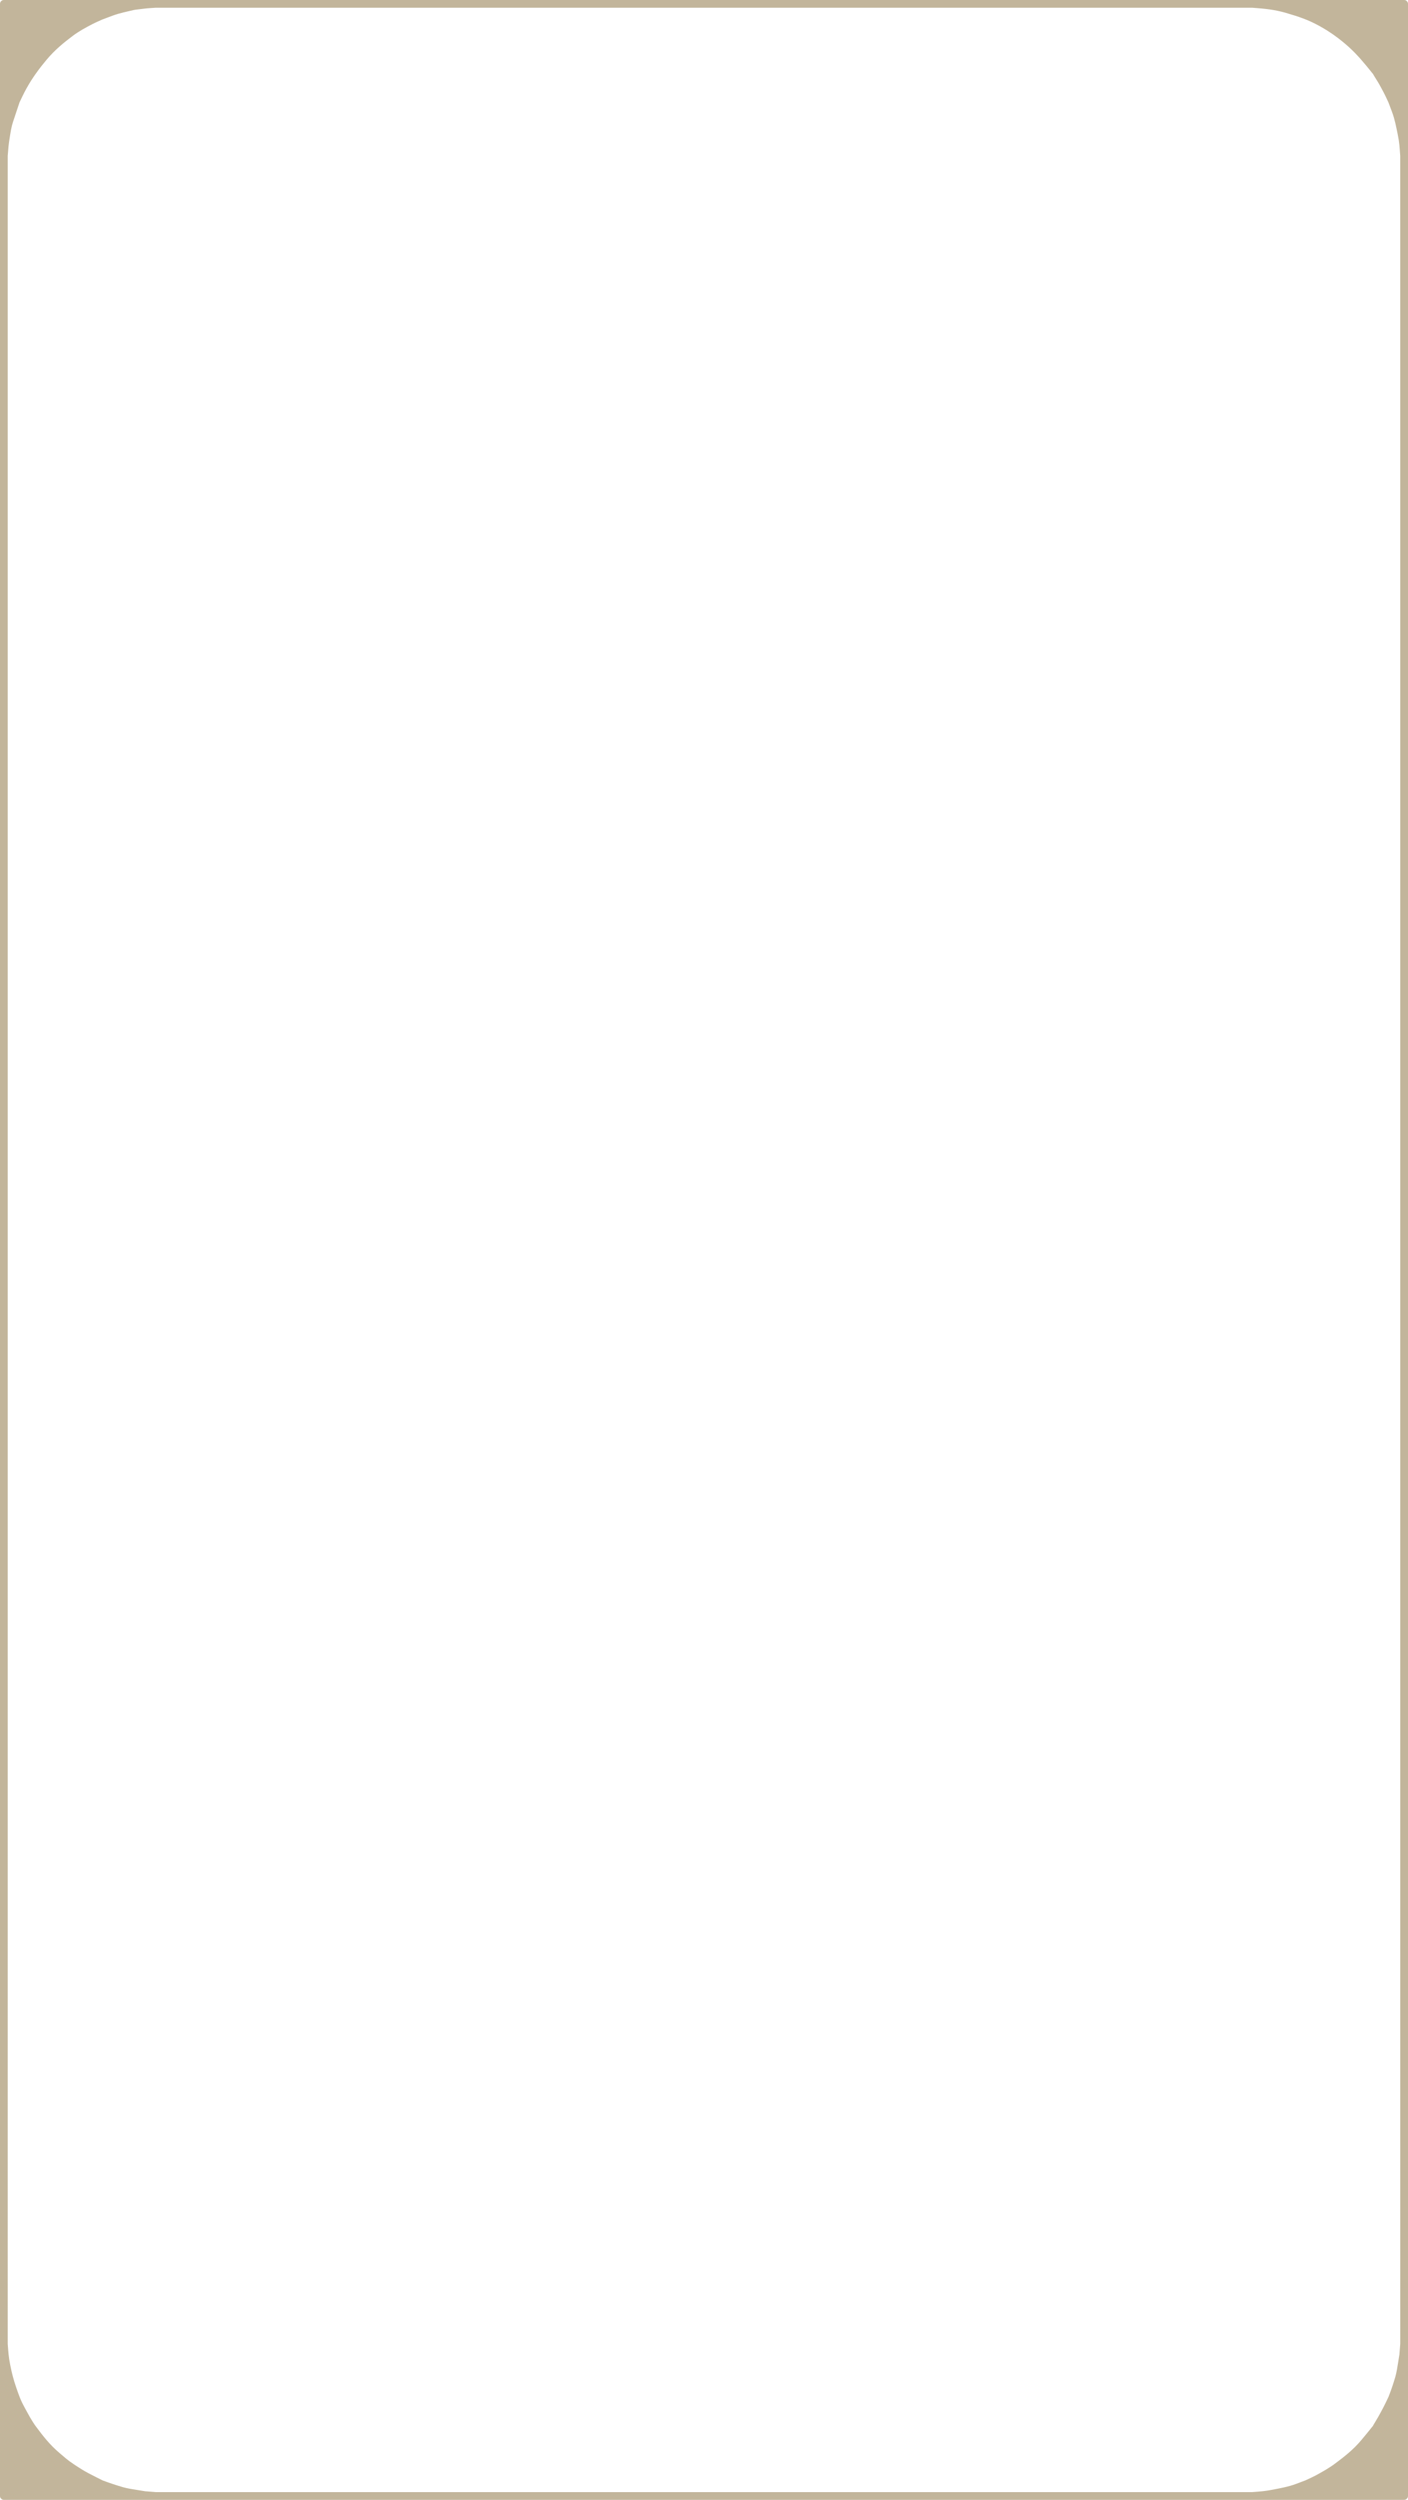 <?xml version="1.0" encoding="UTF-8"?><svg xmlns="http://www.w3.org/2000/svg" xmlns:xlink="http://www.w3.org/1999/xlink" height="412.9" preserveAspectRatio="xMidYMid meet" version="1.0" viewBox="0.0 0.0 232.6 412.9" width="232.6" zoomAndPan="magnify"><g><path d="M229.986,18.555c-0.142-0.378-0.282-0.756-0.424-1.134c-0.061-0.16-0.12-0.321-0.181-0.482 c-0.009-0.018-0.021-0.043-0.039-0.081c-0.269-0.562-0.518-1.139-0.816-1.686c-0.297-0.544-0.576-1.103-0.901-1.63 c-0.23-0.372-0.46-0.744-0.689-1.116c-0.231-0.375,0.01-0.045-0.253-0.372c-1.234-1.54-2.467-3.042-3.942-4.362 c-1.333-1.192-2.965-2.413-4.807-3.417c-1.869-1.018-3.344-1.514-5.46-2.129c-1.952-0.568-3.454-0.703-5.628-0.867 c-11.62,0-23.239,0-34.859,0c-14.713,0-29.426,0-44.14,0c-15.261,0-30.522,0-45.783,0c-13.617,0-27.233,0-40.85,0 c-5.153,0-10.308,0-15.462,0c-0.611,0.048-1.231,0.071-1.841,0.145c-0.307,0.037-0.613,0.074-0.921,0.111 c-0.211,0.025-0.422,0.051-0.633,0.077c-0.063,0.007-0.444,0.09-0.139,0.017c-1.195,0.287-2.453,0.526-3.607,0.959 c-0.343,0.128-0.686,0.256-1.028,0.385c-0.186,0.069-0.37,0.139-0.556,0.208c-0.044,0.017-0.072,0.027-0.091,0.033 c-0.566,0.259-1.145,0.498-1.696,0.785c-1.121,0.583-2.205,1.172-3.22,1.934c-1.497,1.124-2.938,2.296-4.306,3.923 c-1.139,1.355-2.367,2.981-3.365,4.809c-0.216,0.396-0.422,0.787-0.616,1.193c-0.143,0.298-0.285,0.596-0.428,0.894 c-0.054,0.112-0.077,0.158-0.087,0.175c0,0.005-0.006,0.028-0.029,0.1c-0.343,1.032-0.687,2.064-1.031,3.096 c-0.281,0.842-0.413,1.751-0.554,2.627c-0.188,1.168-0.225,1.69-0.326,3.004c0,5.898,0,11.797,0,17.695c0,21.302,0,42.604,0,63.905 c0,26.181,0,52.36,0,78.541c0,27.156,0,54.312,0,81.468c0,24.229,0,48.457,0,72.687c0,15.695,0,31.392,0,47.087 c0.117,1.456,0.135,2.091,0.424,3.532c0.25,1.249,0.542,2.404,0.961,3.61c0.473,1.359,0.694,2.053,1.408,3.361 c0.598,1.096,1.184,2.226,1.935,3.227c1.12,1.493,2.228,2.938,3.851,4.306c0.867,0.731,1.255,1.113,2.3,1.811 c0.842,0.562,1.655,1.089,2.551,1.556c0.419,0.219,0.838,0.434,1.26,0.645c0.294,0.147,0.588,0.294,0.882,0.44 c0.078,0.039,0.1,0.053,0.104,0.057c0.017,0.004,0.064,0.021,0.188,0.066c1.027,0.385,2.042,0.72,3.095,1.028 c0.837,0.244,1.726,0.37,2.587,0.508c0.363,0.059,0.727,0.116,1.089,0.175c0.048,0.007,0.074,0.012,0.089,0.015 c0.012-0.001,0.058,0.001,0.199,0.012c0.518,0.042,1.035,0.083,1.553,0.125c11.62,0,23.239,0,34.858,0c14.713,0,29.426,0,44.139,0 c15.262,0,30.523,0,45.784,0c13.616,0,27.233,0,40.85,0c5.154,0,10.309,0,15.463,0c1.48-0.114,2.143-0.146,3.591-0.436 c1.211-0.241,2.444-0.461,3.605-0.896c0.377-0.142,0.754-0.283,1.132-0.424c0.16-0.061,0.32-0.12,0.481-0.181 c0.018-0.009,0.043-0.021,0.08-0.039c0.563-0.269,1.142-0.518,1.689-0.816c1.087-0.594,2.157-1.191,3.151-1.936 c1.493-1.12,2.938-2.228,4.306-3.851c0.671-0.795,1.322-1.602,1.973-2.413c-0.171,0.213,0.238-0.438,0.302-0.546 c0.16-0.27,0.32-0.54,0.479-0.811c0.215-0.364,0.41-0.74,0.613-1.111c0.215-0.396,0.421-0.788,0.615-1.194 c0.143-0.298,0.284-0.596,0.427-0.894c0.065-0.138,0.086-0.176,0.092-0.183c0.003-0.012,0.014-0.04,0.039-0.105 c0.405-1.038,0.75-2.053,1.063-3.123c0.244-0.836,0.37-1.725,0.508-2.586c0.059-0.362,0.116-0.726,0.175-1.088 c0.008-0.048,0.012-0.074,0.015-0.089c-0.001-0.012,0.001-0.059,0.013-0.199c0.041-0.518,0.082-1.035,0.124-1.553 c0-5.898,0-11.797,0-17.695c0-21.302,0-42.604,0-63.906c0-26.18,0-52.359,0-78.54c0-27.156,0-54.312,0-81.468 c0-24.229,0-48.458,0-72.687c0-15.695,0-31.392,0-47.087c-0.114-1.483-0.122-2.154-0.424-3.609 C230.645,20.939,230.418,19.709,229.986,18.555z" fill="none"/><g id="change1_1"><path d="M232.426,0.206c-0.006-0.007-0.012-0.012-0.017-0.019c-0.007-0.005-0.012-0.011-0.019-0.016 C232.289,0.068,232.146,0,231.958,0c-3.747,0-7.494,0-11.241,0c-9.778,0-19.556,0-29.334,0c-13.616,0-27.233,0-40.85,0 c-15.261,0-30.522,0-45.784,0C90.036,0,75.323,0,60.61,0C48.64,0,36.668,0,24.696,0c-7.037,0-14.073,0-21.11,0 C2.604,0,1.621,0,0.64,0C0.451,0,0.308,0.068,0.205,0.172C0.199,0.177,0.194,0.183,0.188,0.188 C0.183,0.194,0.177,0.199,0.171,0.206C0.068,0.309,0,0.451,0,0.64c0,6.667,0,13.334,0,20.001c0,17.398,0,34.798,0,52.197 c0,24.229,0,48.458,0,72.687c0,27.156,0,54.312,0,81.468c0,26.181,0,52.36,0,78.54c0,21.303,0,42.604,0,63.906 c0,12.521,0,25.042,0,37.563c0,1.748,0,3.496,0,5.244c0,0.188,0.068,0.331,0.171,0.434c0.006,0.007,0.012,0.012,0.018,0.019 c0.006,0.005,0.011,0.011,0.017,0.016c0.103,0.104,0.246,0.172,0.435,0.172c3.746,0,7.493,0,11.24,0c9.777,0,19.556,0,29.334,0 c13.616,0,27.232,0,40.85,0c15.261,0,30.522,0,45.783,0c14.714,0,29.427,0,44.14,0c11.972,0,23.942,0,35.914,0 c7.037,0,14.073,0,21.11,0c0.982,0,1.965,0,2.947,0c0.188,0,0.331-0.068,0.433-0.172c0.007-0.005,0.012-0.011,0.019-0.017 c0.005-0.006,0.011-0.011,0.017-0.018c0.103-0.102,0.171-0.245,0.171-0.434c0-6.667,0-13.334,0-20.001c0-17.398,0-34.798,0-52.197 c0-24.229,0-48.458,0-72.687c0-27.156,0-54.312,0-81.468c0-26.181,0-52.36,0-78.541c0-21.302,0-42.604,0-63.905 c0-12.521,0-25.042,0-37.563c0-1.748,0-3.496,0-5.244C232.597,0.451,232.528,0.308,232.426,0.206z M231.318,72.838 c0,24.229,0,48.458,0,72.687c0,27.156,0,54.312,0,81.468c0,26.181,0,52.36,0,78.54c0,21.303,0,42.604,0,63.906 c0,5.898,0,11.797,0,17.695c-0.042,0.518-0.083,1.035-0.124,1.553c-0.012,0.141-0.014,0.188-0.013,0.199 c-0.003,0.015-0.007,0.041-0.015,0.089c-0.059,0.362-0.116,0.726-0.175,1.088c-0.138,0.861-0.264,1.75-0.508,2.586 c-0.313,1.07-0.657,2.085-1.063,3.123c-0.025,0.065-0.036,0.094-0.039,0.105c-0.006,0.007-0.026,0.045-0.092,0.183 c-0.143,0.298-0.284,0.596-0.427,0.894c-0.194,0.406-0.4,0.799-0.615,1.194c-0.203,0.371-0.398,0.747-0.613,1.111 c-0.159,0.271-0.319,0.541-0.479,0.811c-0.063,0.107-0.473,0.759-0.302,0.546c-0.65,0.812-1.302,1.618-1.973,2.413 c-1.367,1.623-2.813,2.73-4.306,3.851c-0.994,0.744-2.064,1.342-3.151,1.936c-0.548,0.299-1.126,0.548-1.689,0.816 c-0.037,0.018-0.063,0.03-0.08,0.039c-0.161,0.061-0.321,0.12-0.481,0.181c-0.378,0.141-0.755,0.282-1.132,0.424 c-1.161,0.436-2.395,0.655-3.605,0.896c-1.448,0.289-2.11,0.321-3.591,0.436c-5.154,0-10.309,0-15.463,0 c-13.616,0-27.233,0-40.85,0c-15.261,0-30.522,0-45.784,0c-14.713,0-29.426,0-44.139,0c-11.619,0-23.238,0-34.858,0 c-0.518-0.042-1.035-0.083-1.553-0.125c-0.142-0.011-0.188-0.013-0.199-0.012c-0.015-0.003-0.041-0.008-0.089-0.015 c-0.362-0.059-0.726-0.116-1.089-0.175c-0.861-0.138-1.75-0.264-2.587-0.508c-1.053-0.309-2.067-0.644-3.095-1.028 c-0.124-0.046-0.172-0.063-0.188-0.066c-0.004-0.004-0.025-0.018-0.104-0.057c-0.294-0.146-0.588-0.293-0.882-0.44 c-0.422-0.211-0.841-0.426-1.26-0.645c-0.896-0.467-1.709-0.994-2.551-1.556c-1.045-0.697-1.433-1.079-2.3-1.811 c-1.623-1.367-2.73-2.813-3.851-4.306c-0.751-1.001-1.337-2.131-1.935-3.227c-0.714-1.309-0.936-2.002-1.408-3.361 c-0.419-1.206-0.711-2.361-0.961-3.61c-0.289-1.441-0.307-2.076-0.424-3.532c0-15.695,0-31.392,0-47.087 c0-24.229,0-48.458,0-72.687c0-27.156,0-54.312,0-81.468c0-26.181,0-52.36,0-78.541c0-21.302,0-42.604,0-63.905 c0-5.898,0-11.797,0-17.695c0.102-1.313,0.139-1.836,0.326-3.004c0.141-0.876,0.272-1.785,0.554-2.627 c0.345-1.031,0.688-2.063,1.031-3.096c0.023-0.071,0.029-0.095,0.029-0.1c0.01-0.017,0.033-0.063,0.087-0.175 c0.143-0.298,0.285-0.596,0.428-0.894c0.194-0.406,0.4-0.798,0.616-1.193c0.998-1.827,2.227-3.453,3.365-4.809 c1.367-1.627,2.809-2.799,4.306-3.923c1.015-0.762,2.099-1.351,3.22-1.934c0.552-0.287,1.13-0.526,1.696-0.785 c0.019-0.006,0.047-0.017,0.091-0.033c0.186-0.069,0.37-0.139,0.556-0.208c0.343-0.129,0.686-0.257,1.028-0.385 c1.154-0.433,2.412-0.672,3.607-0.959c-0.306,0.073,0.076-0.01,0.139-0.017c0.211-0.026,0.422-0.052,0.633-0.077 c0.308-0.037,0.614-0.074,0.921-0.111c0.609-0.073,1.229-0.097,1.841-0.145c5.154,0,10.309,0,15.462,0c13.616,0,27.232,0,40.85,0 c15.261,0,30.522,0,45.783,0c14.714,0,29.427,0,44.14,0c11.62,0,23.239,0,34.859,0c2.174,0.164,3.676,0.299,5.628,0.867 c2.116,0.615,3.591,1.111,5.46,2.129c1.842,1.004,3.474,2.225,4.807,3.417c1.476,1.32,2.708,2.822,3.942,4.362 c0.263,0.327,0.021-0.003,0.253,0.372c0.229,0.372,0.459,0.744,0.689,1.116c0.325,0.527,0.604,1.086,0.901,1.63 c0.299,0.547,0.548,1.124,0.816,1.686c0.018,0.038,0.03,0.063,0.039,0.081c0.061,0.161,0.12,0.322,0.181,0.482 c0.142,0.378,0.282,0.756,0.424,1.134c0.432,1.154,0.658,2.385,0.908,3.587c0.302,1.455,0.31,2.126,0.424,3.609 C231.318,41.446,231.318,57.143,231.318,72.838z" fill="#C2B59B"/></g></g></svg>